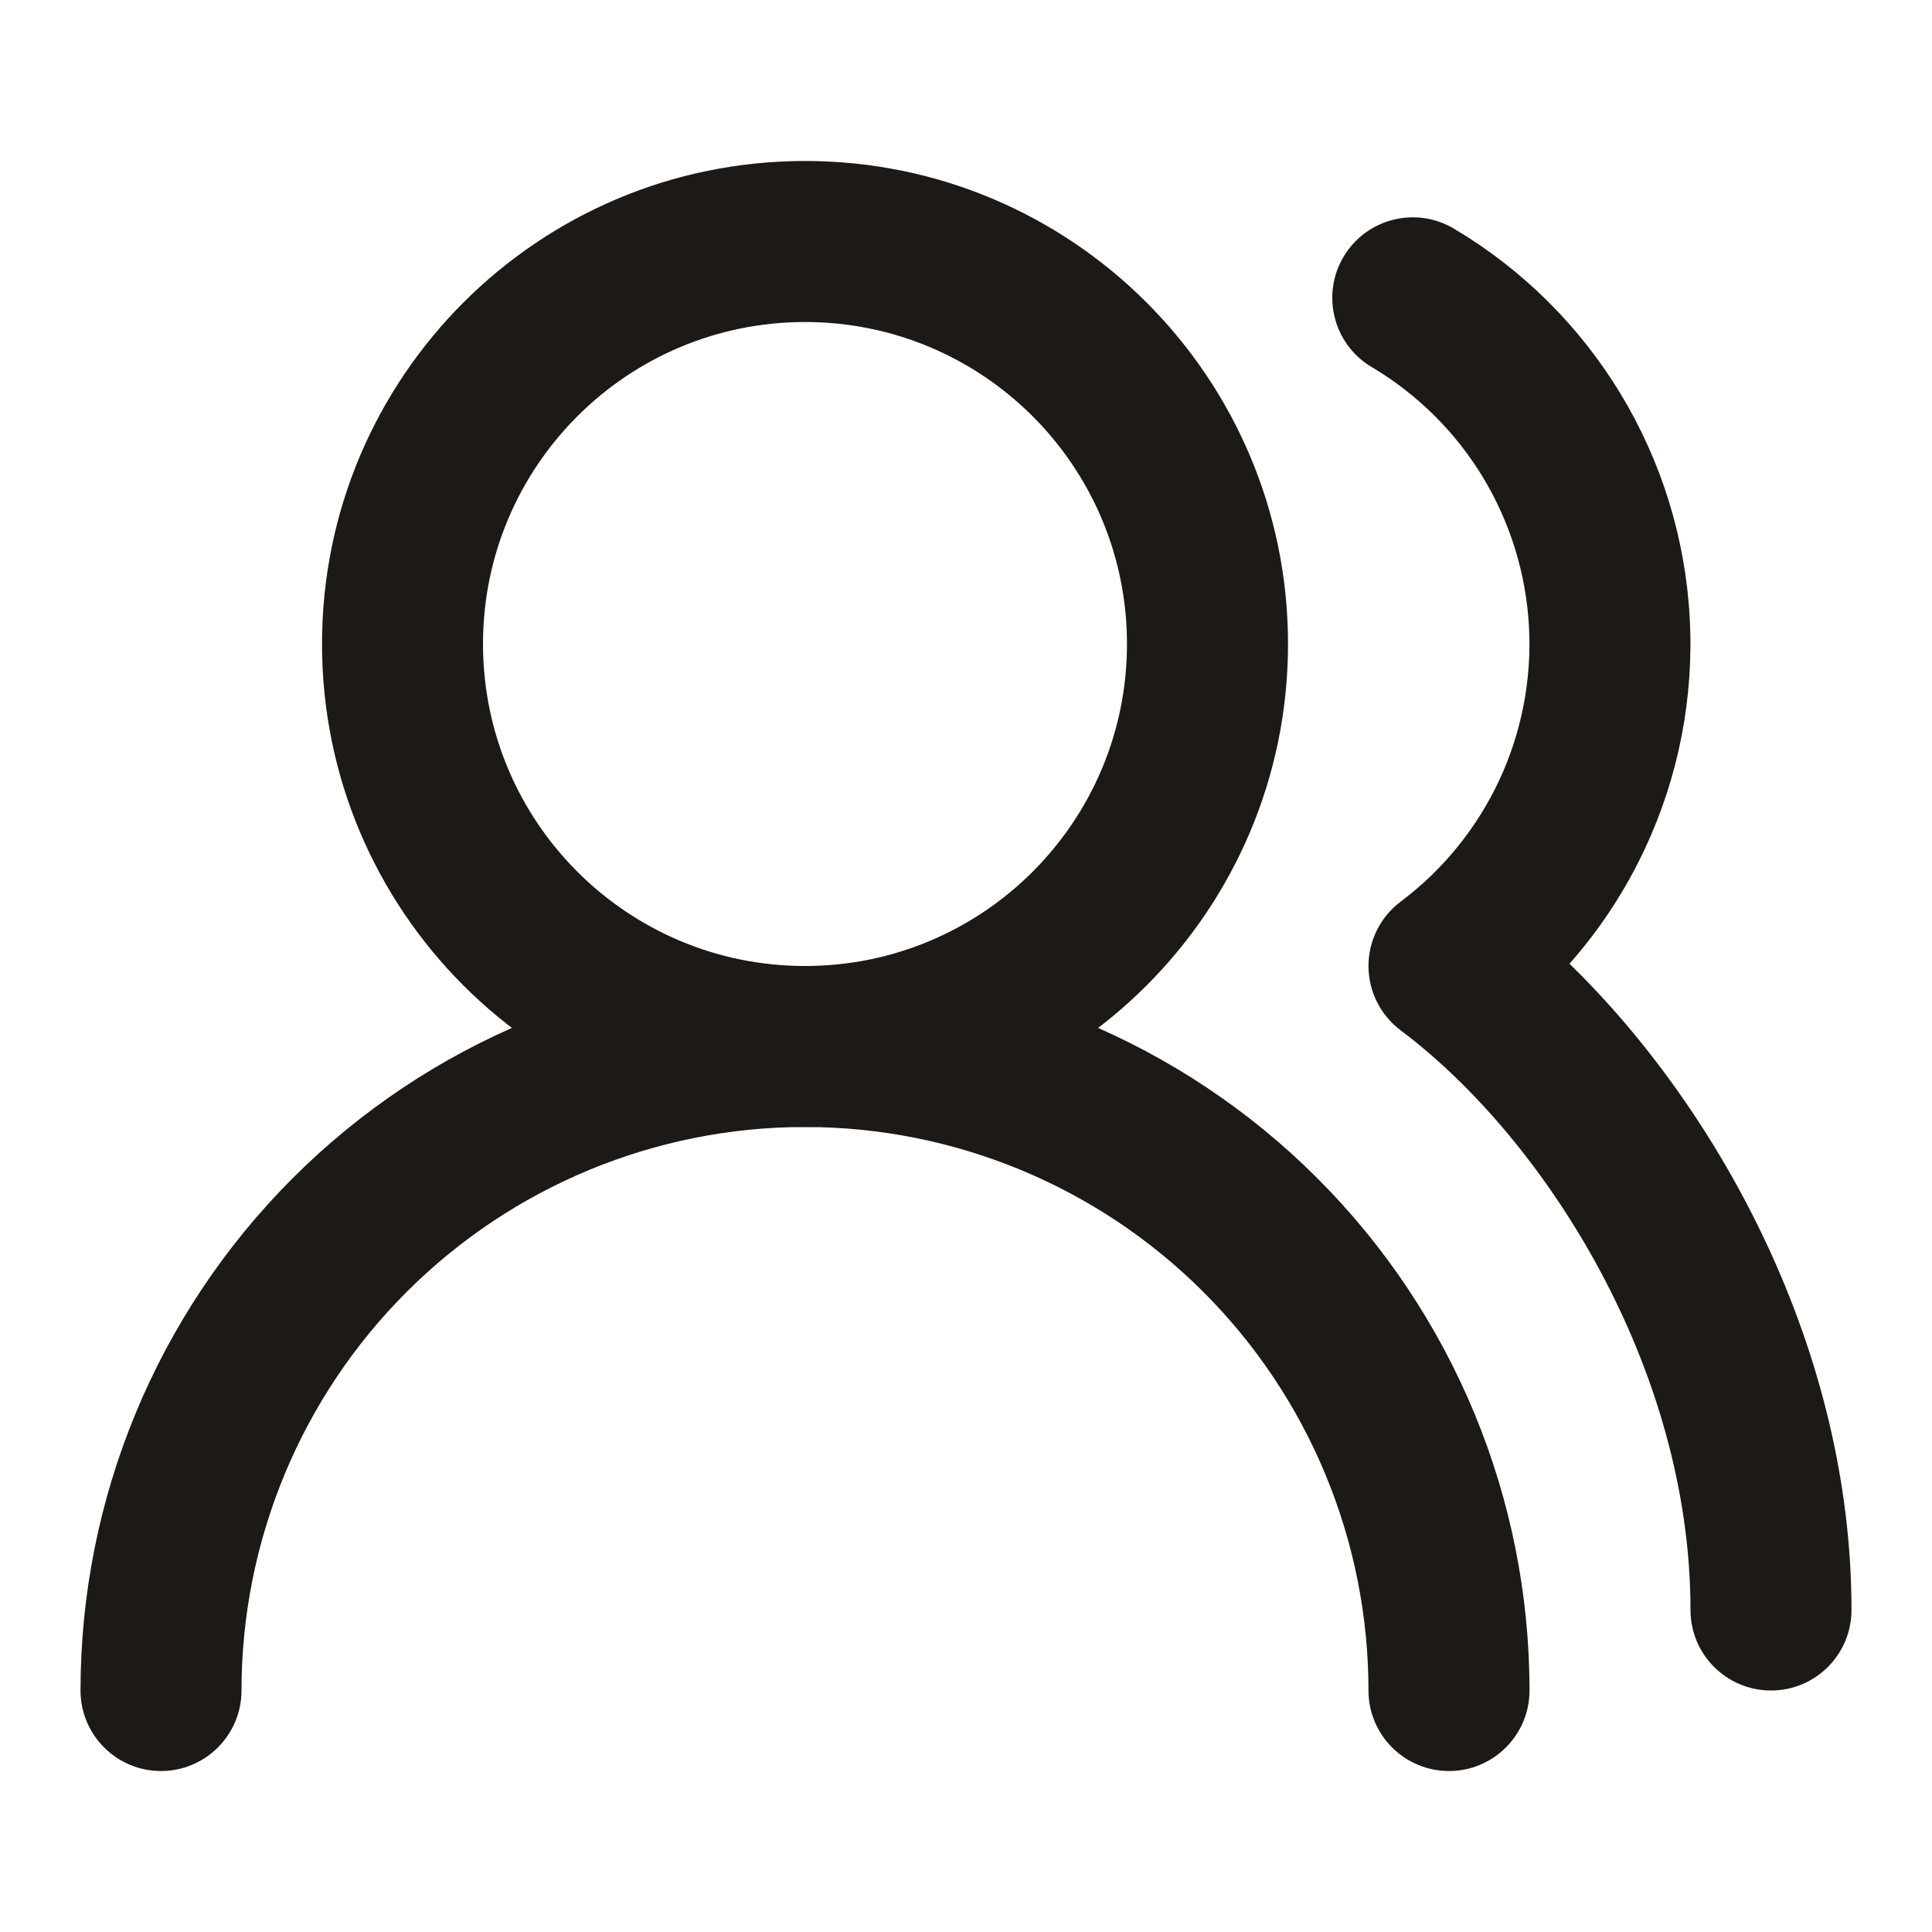 <svg width="40" height="40" viewBox="0 0 40 40" fill="none" xmlns="http://www.w3.org/2000/svg">
<path fill-rule="evenodd" clip-rule="evenodd" d="M6.06 24.393C8.873 21.58 12.688 20 16.667 20C20.645 20 24.46 21.58 27.273 24.393C30.086 27.206 31.667 31.022 31.667 35C31.667 35.92 30.92 36.667 30 36.667C29.079 36.667 28.333 35.92 28.333 35C28.333 31.906 27.104 28.938 24.916 26.75C22.728 24.562 19.761 23.333 16.667 23.333C13.572 23.333 10.605 24.562 8.417 26.75C6.229 28.938 5 31.906 5 35C5 35.92 4.254 36.667 3.333 36.667C2.413 36.667 1.667 35.92 1.667 35C1.667 31.022 3.247 27.206 6.06 24.393Z" fill="#1C1917"/>
<path fill-rule="evenodd" clip-rule="evenodd" d="M16.667 6.667C12.985 6.667 10 9.651 10 13.333C10 17.015 12.985 20 16.667 20C20.349 20 23.333 17.015 23.333 13.333C23.333 9.651 20.349 6.667 16.667 6.667ZM6.667 13.333C6.667 7.81 11.144 3.333 16.667 3.333C22.189 3.333 26.667 7.81 26.667 13.333C26.667 18.856 22.189 23.333 16.667 23.333C11.144 23.333 6.667 18.856 6.667 13.333Z" fill="#1C1917"/>
<path fill-rule="evenodd" clip-rule="evenodd" d="M27.817 5.316C28.286 4.525 29.309 4.263 30.1 4.733C31.514 5.571 32.699 6.746 33.551 8.151C34.403 9.557 34.895 11.151 34.984 12.793C35.073 14.434 34.756 16.072 34.061 17.561C33.655 18.433 33.127 19.237 32.495 19.953C35.614 22.991 38.333 27.964 38.333 33.333C38.333 34.254 37.587 35 36.667 35C35.746 35 35 34.254 35 33.333C35 28.315 31.977 23.566 29 21.333C28.58 21.018 28.333 20.524 28.333 20C28.333 19.475 28.58 18.981 29 18.667C29.876 18.009 30.577 17.145 31.041 16.152C31.504 15.159 31.715 14.067 31.656 12.973C31.596 11.879 31.268 10.816 30.701 9.879C30.133 8.942 29.342 8.159 28.4 7.6C27.608 7.13 27.347 6.108 27.817 5.316Z" fill="#1C1917"/>
</svg>
